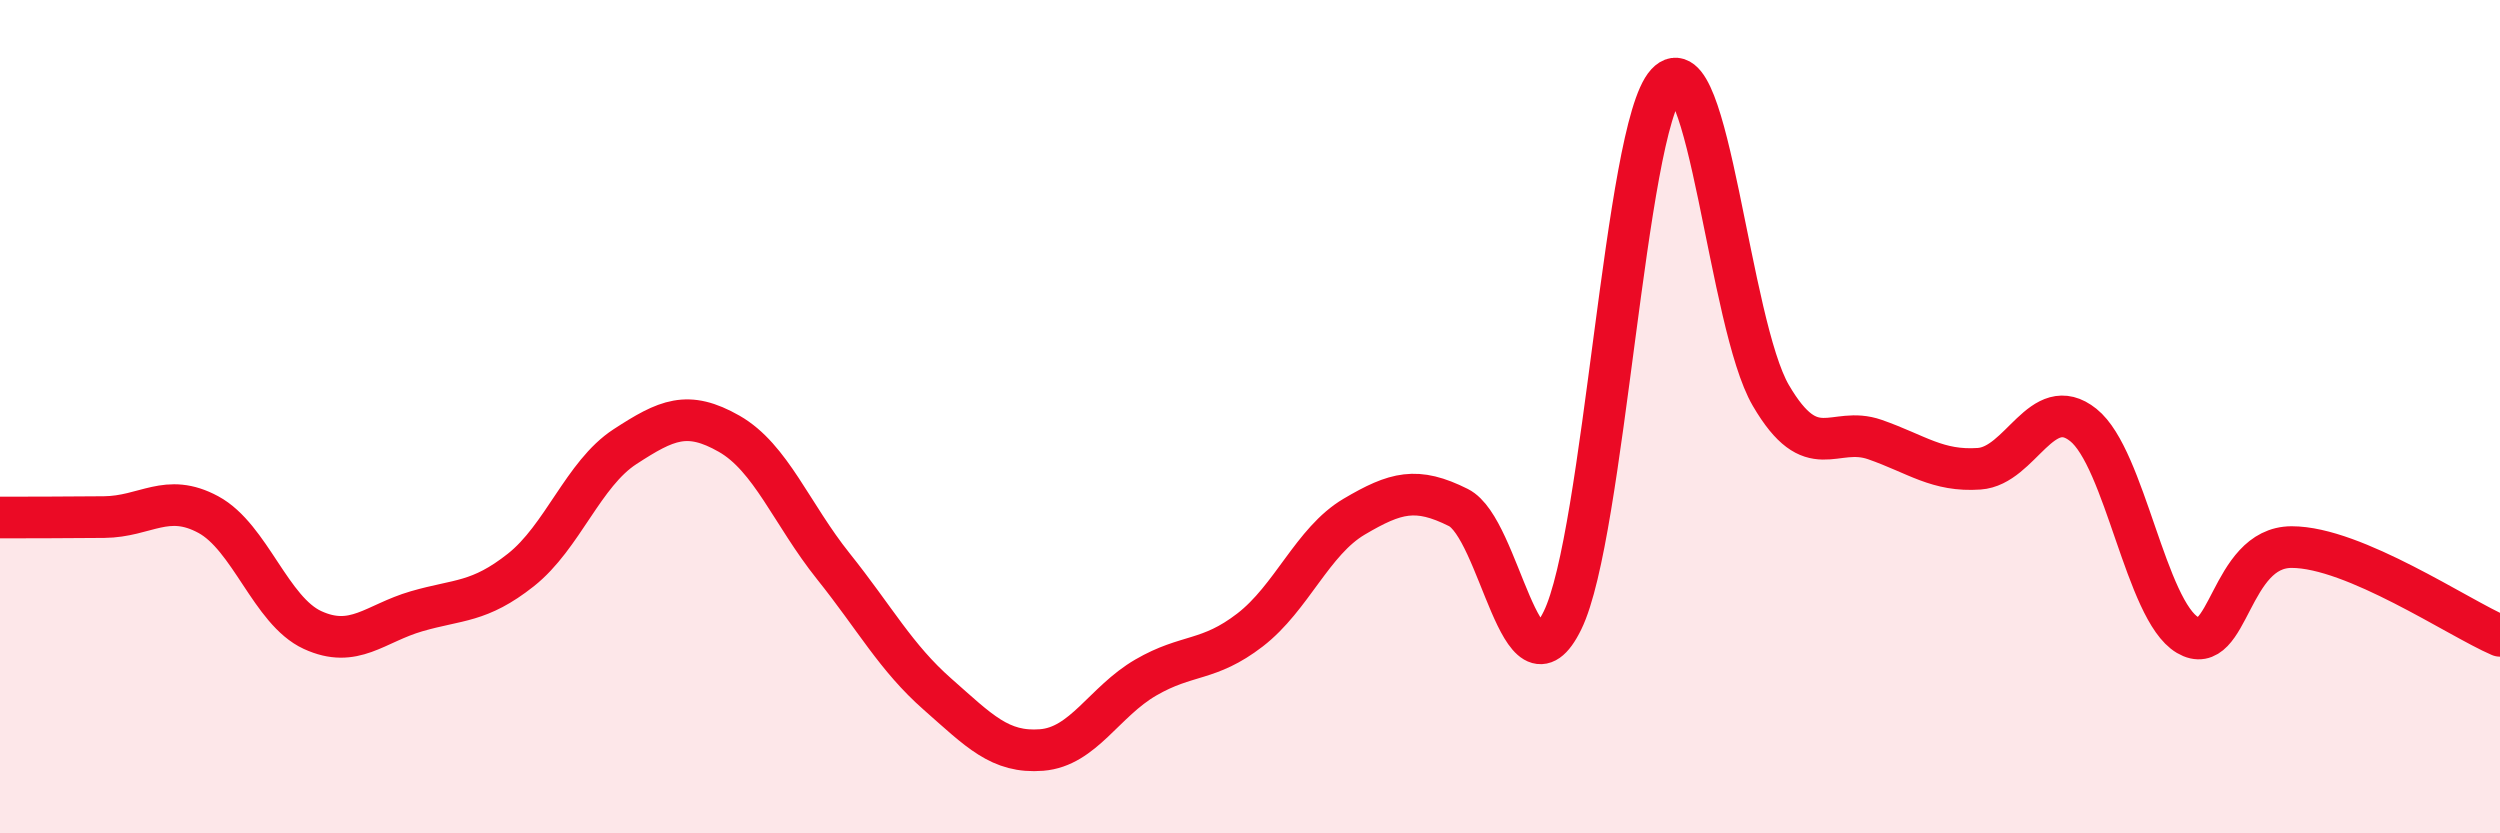 
    <svg width="60" height="20" viewBox="0 0 60 20" xmlns="http://www.w3.org/2000/svg">
      <path
        d="M 0,12.42 C 0.5,12.42 1.5,12.42 2.5,12.41 C 3.5,12.4 4,11.81 5,12.35 C 6,12.89 6.5,14.66 7.5,15.12 C 8.5,15.58 9,14.96 10,14.67 C 11,14.38 11.5,14.47 12.5,13.68 C 13.5,12.89 14,11.37 15,10.72 C 16,10.07 16.5,9.84 17.5,10.41 C 18.5,10.98 19,12.34 20,13.59 C 21,14.84 21.5,15.78 22.5,16.66 C 23.5,17.54 24,18.08 25,18 C 26,17.92 26.5,16.84 27.5,16.26 C 28.5,15.68 29,15.89 30,15.12 C 31,14.35 31.5,12.99 32.5,12.4 C 33.5,11.81 34,11.68 35,12.18 C 36,12.68 36.5,16.93 37.5,14.89 C 38.5,12.85 39,3.08 40,2 C 41,0.92 41.5,7.78 42.5,9.49 C 43.5,11.2 44,10.2 45,10.55 C 46,10.9 46.5,11.32 47.5,11.25 C 48.5,11.18 49,9.4 50,10.2 C 51,11 51.5,14.65 52.5,15.24 C 53.5,15.83 53.5,13.13 55,13.13 C 56.5,13.13 59,14.83 60,15.26L60 20L0 20Z"
        fill="#EB0A25"
        opacity="0.1"
        stroke-linecap="round"
        stroke-linejoin="round"
      />
      <path
        d="M 0,12.42 C 0.5,12.42 1.5,12.42 2.5,12.41 C 3.5,12.4 4,11.81 5,12.35 C 6,12.89 6.5,14.66 7.5,15.12 C 8.5,15.58 9,14.96 10,14.67 C 11,14.38 11.5,14.47 12.5,13.68 C 13.5,12.89 14,11.37 15,10.72 C 16,10.07 16.5,9.84 17.5,10.41 C 18.5,10.98 19,12.34 20,13.59 C 21,14.84 21.5,15.78 22.5,16.66 C 23.5,17.54 24,18.08 25,18 C 26,17.92 26.5,16.84 27.5,16.26 C 28.5,15.68 29,15.89 30,15.12 C 31,14.35 31.5,12.99 32.5,12.4 C 33.5,11.81 34,11.68 35,12.18 C 36,12.68 36.5,16.93 37.5,14.89 C 38.5,12.85 39,3.08 40,2 C 41,0.92 41.5,7.78 42.5,9.49 C 43.5,11.2 44,10.2 45,10.55 C 46,10.9 46.5,11.32 47.5,11.25 C 48.5,11.18 49,9.4 50,10.2 C 51,11 51.5,14.65 52.5,15.24 C 53.5,15.83 53.5,13.13 55,13.13 C 56.5,13.13 59,14.83 60,15.26"
        stroke="#EB0A25"
        stroke-width="1"
        fill="none"
        stroke-linecap="round"
        stroke-linejoin="round"
      />
    </svg>
  